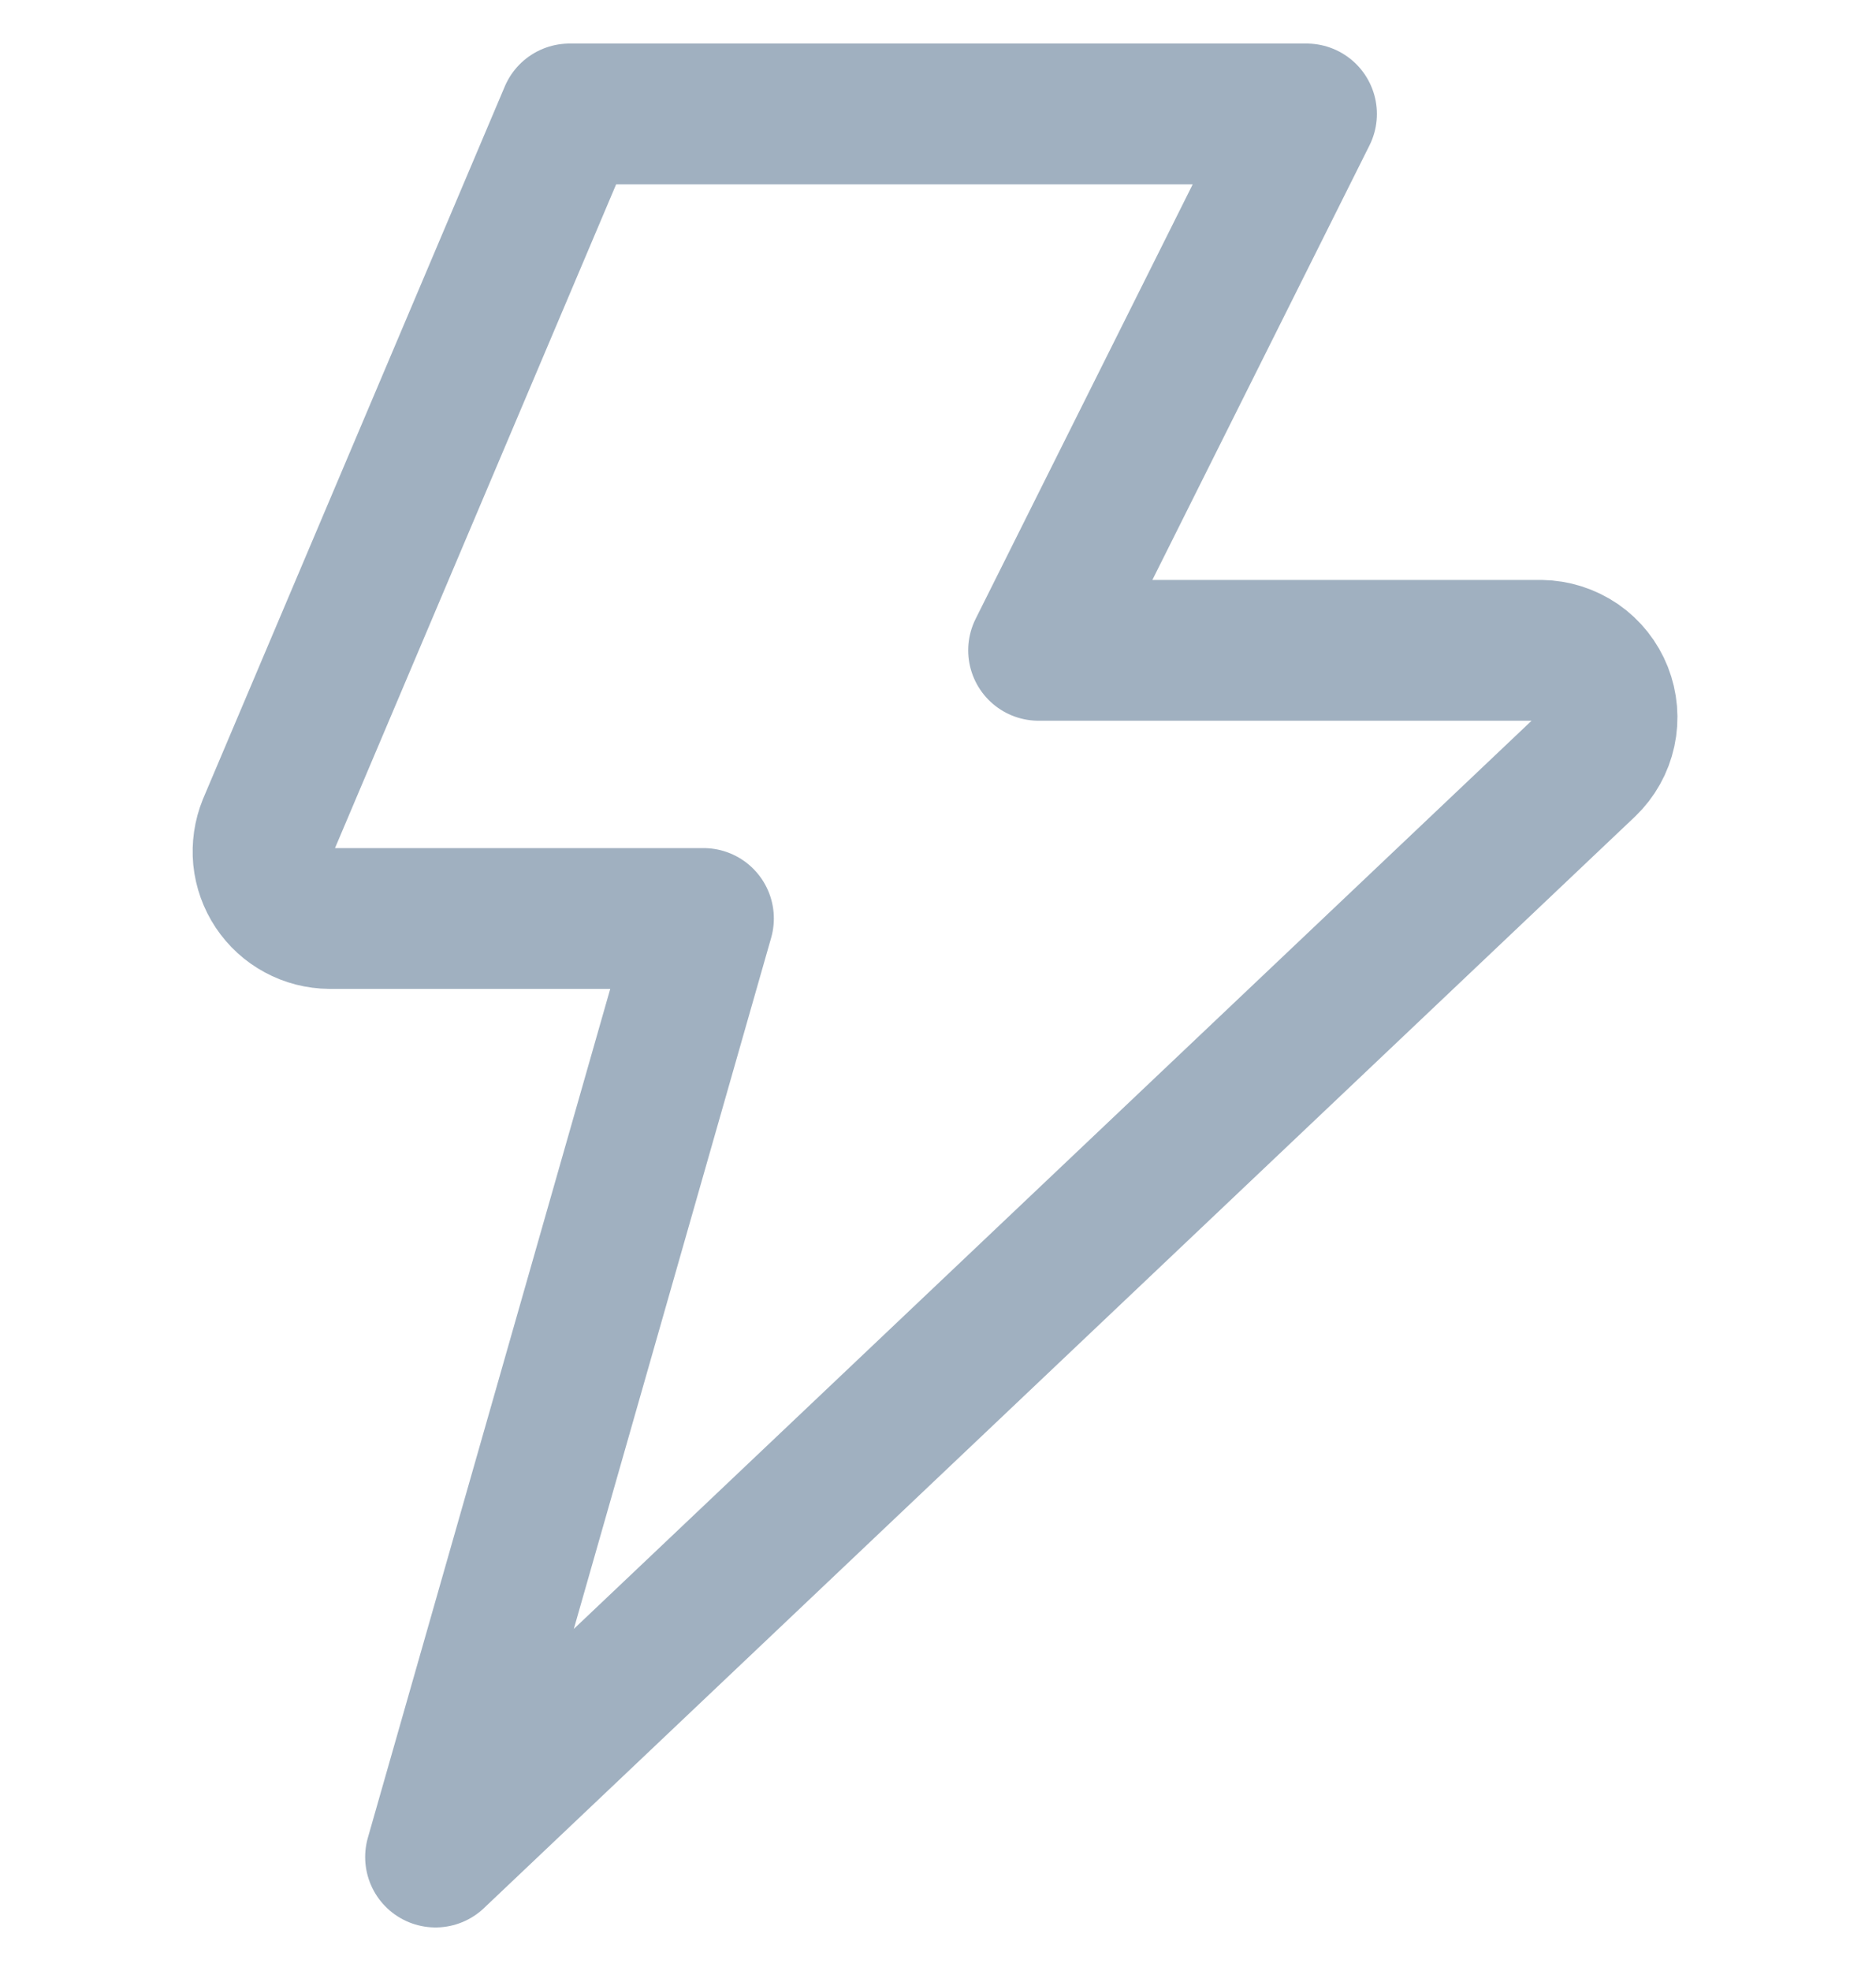 <svg width="20" height="21" viewBox="0 0 20 21" fill="none" xmlns="http://www.w3.org/2000/svg">
<path d="M6.072 1.214L2.857 8.8C2.813 8.908 2.796 9.026 2.807 9.142C2.819 9.259 2.859 9.37 2.924 9.468C2.989 9.565 3.076 9.645 3.179 9.7C3.282 9.756 3.397 9.785 3.514 9.786H7.5L4.643 19.786L16.914 8.157C17.016 8.059 17.087 7.933 17.117 7.794C17.147 7.656 17.135 7.512 17.083 7.38C17.031 7.249 16.941 7.135 16.825 7.055C16.708 6.975 16.57 6.931 16.429 6.929H11.072L13.929 1.214H6.072Z" stroke="#A0B0C0" stroke-width="1.5" stroke-linecap="round" stroke-linejoin="round"/>
</svg>
